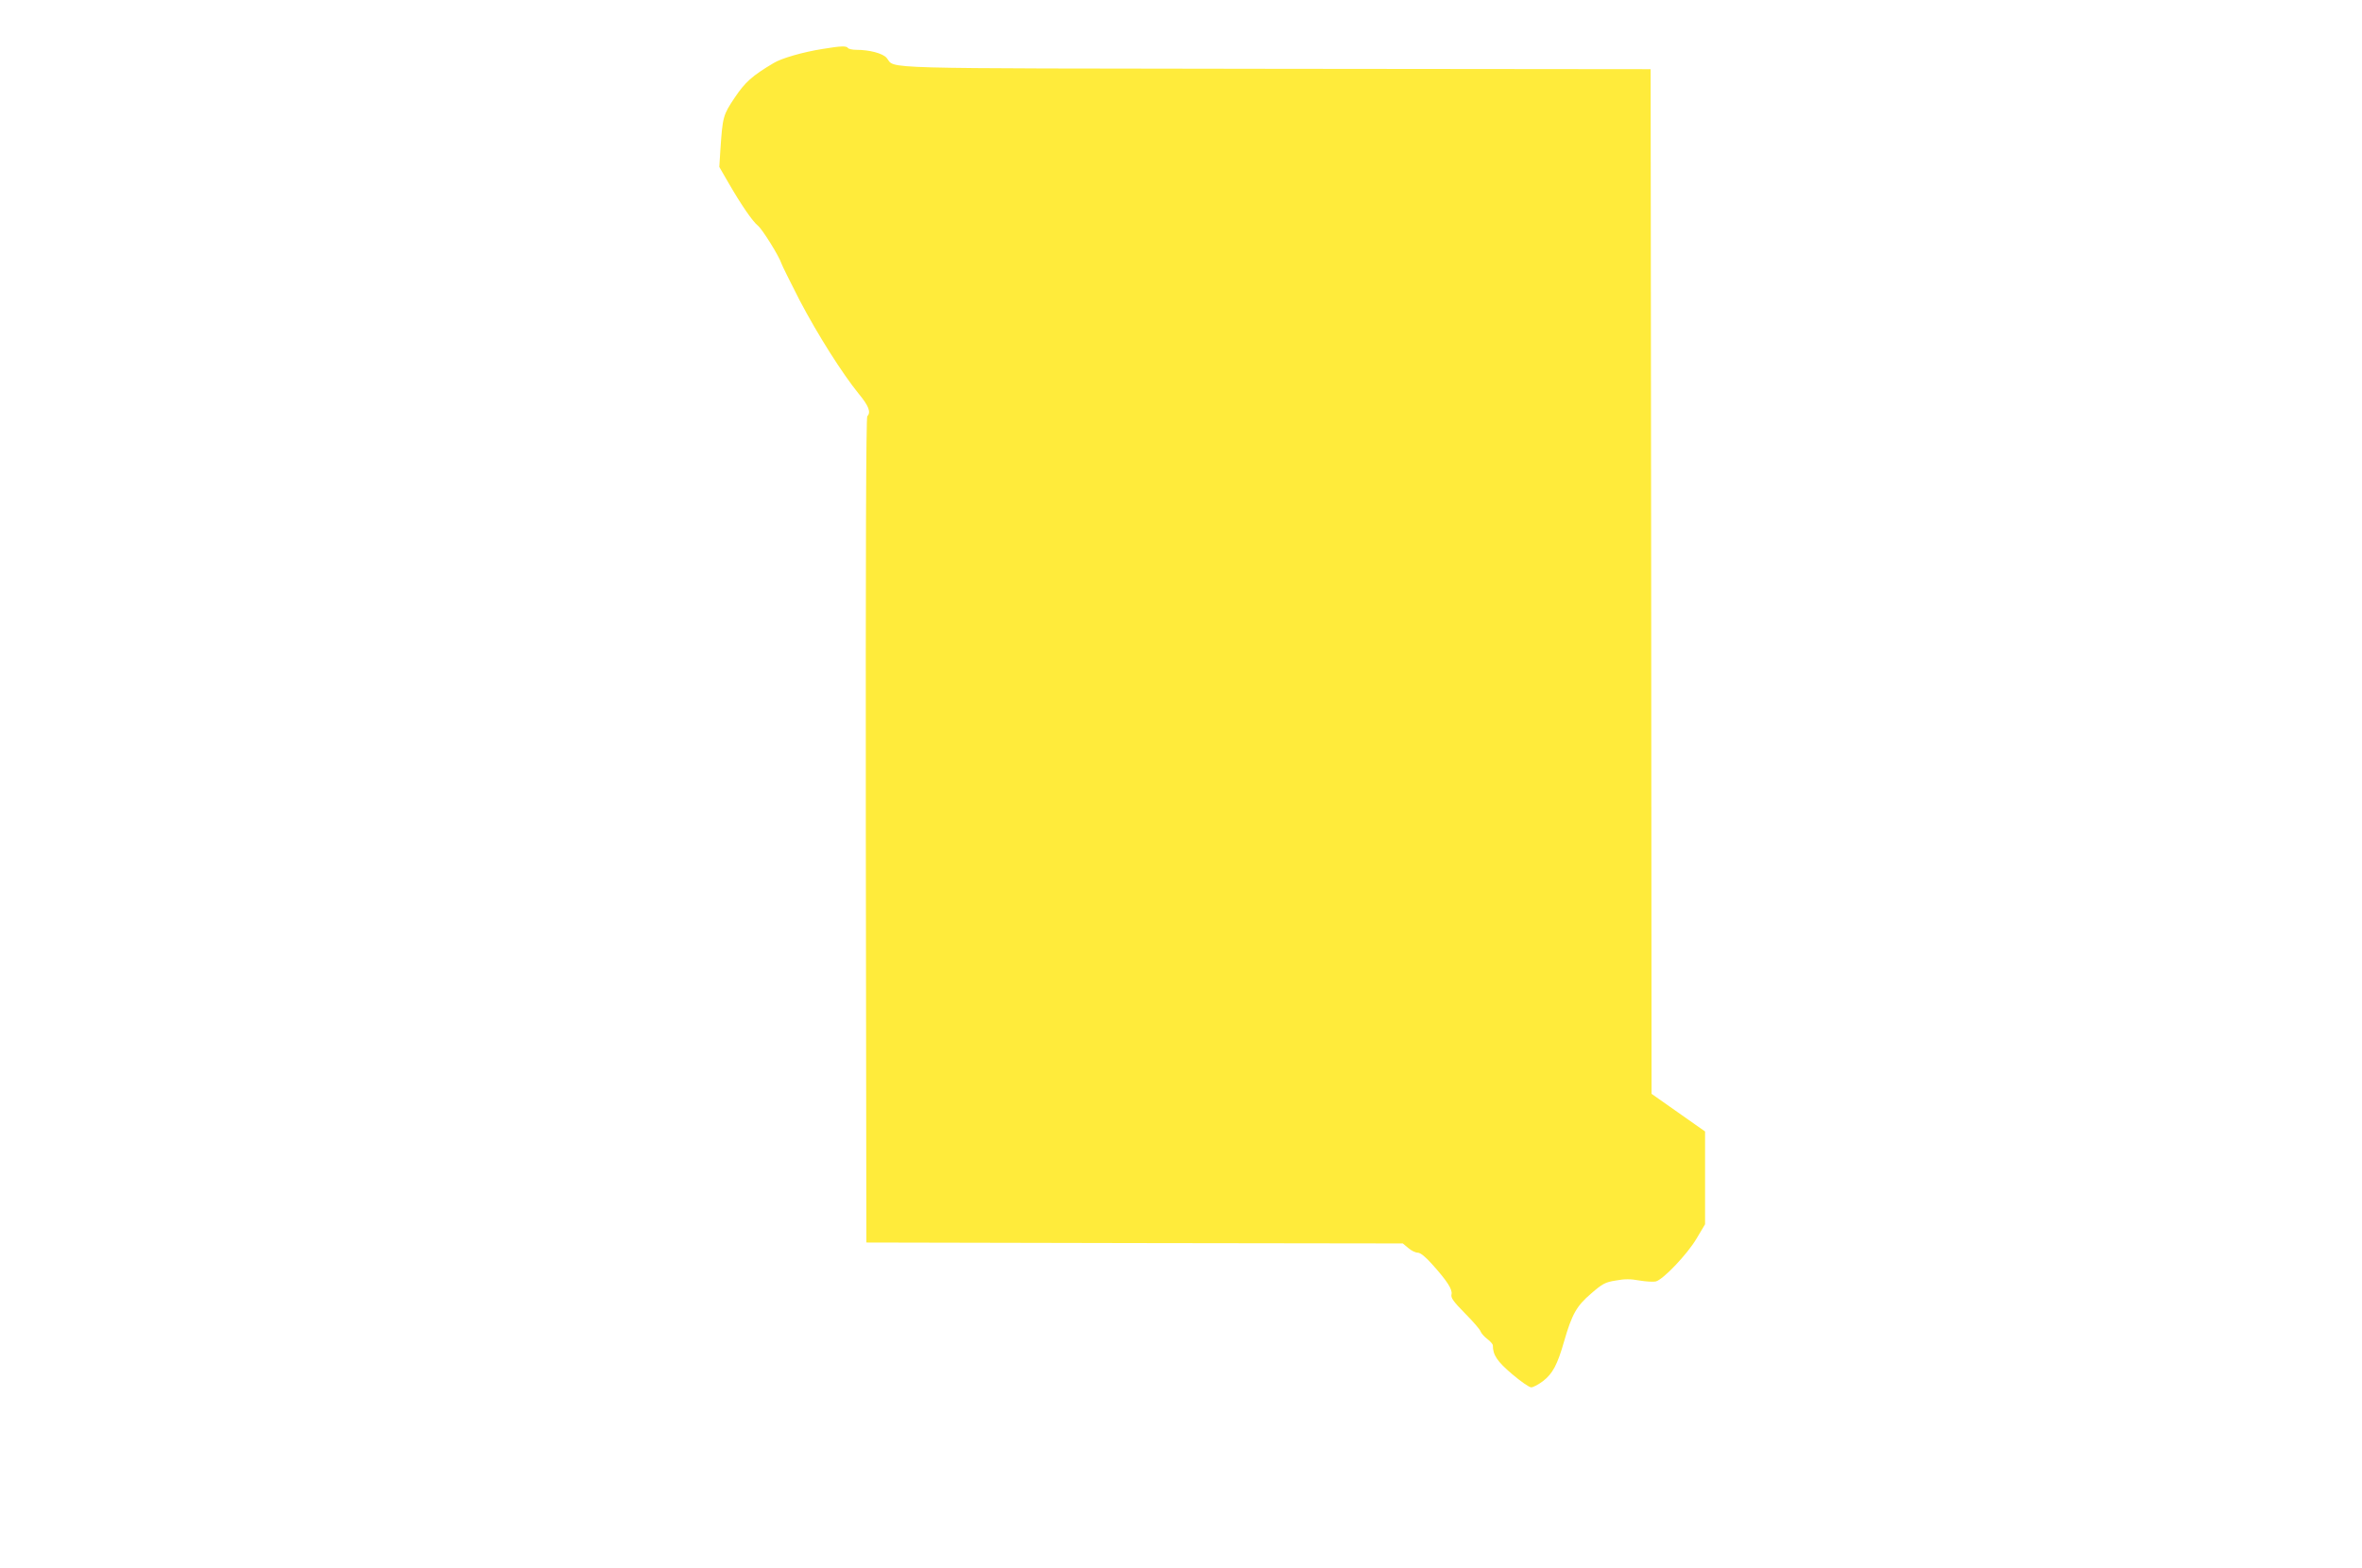 <?xml version="1.0" standalone="no"?>
<!DOCTYPE svg PUBLIC "-//W3C//DTD SVG 20010904//EN"
 "http://www.w3.org/TR/2001/REC-SVG-20010904/DTD/svg10.dtd">
<svg version="1.0" xmlns="http://www.w3.org/2000/svg"
 width="1280pt" height="850pt" viewBox="0 0 1280 850"
 preserveAspectRatio="xMidYMid meet">
<g transform="translate(0,850) scale(0.1,-0.1)"
fill="#ffeb3b" stroke="none">
<path d="M4460 8235 c-109 -17 -226 -51 -268 -77 -116 -69 -154 -103 -211
-188 -63 -94 -65 -104 -77 -280 l-6 -95 52 -90 c66 -114 128 -205 157 -228 24
-19 116 -167 128 -206 4 -12 49 -102 99 -200 99 -188 230 -395 320 -506 54
-65 67 -100 46 -121 -7 -7 -9 -762 -8 -2245 l3 -2234 1454 -3 1453 -2 30 -25
c16 -14 39 -25 51 -25 14 0 42 -22 79 -64 81 -90 110 -136 104 -162 -5 -18 10
-39 73 -103 44 -44 82 -88 85 -99 4 -10 20 -28 36 -40 17 -13 30 -28 30 -35 0
-52 24 -87 104 -155 47 -40 93 -72 104 -72 10 0 39 15 64 34 52 40 78 89 114
215 43 149 68 192 146 259 62 54 77 62 134 71 47 9 81 9 129 0 36 -6 75 -8 88
-5 40 10 170 147 220 231 l47 79 0 252 0 251 -145 102 -145 102 -2 2777 -3
2777 -2028 2 c-2220 3 -2061 -2 -2112 59 -21 25 -93 44 -166 44 -21 0 -41 5
-44 10 -8 12 -38 11 -135 -5z"/>
</g>
</svg>
